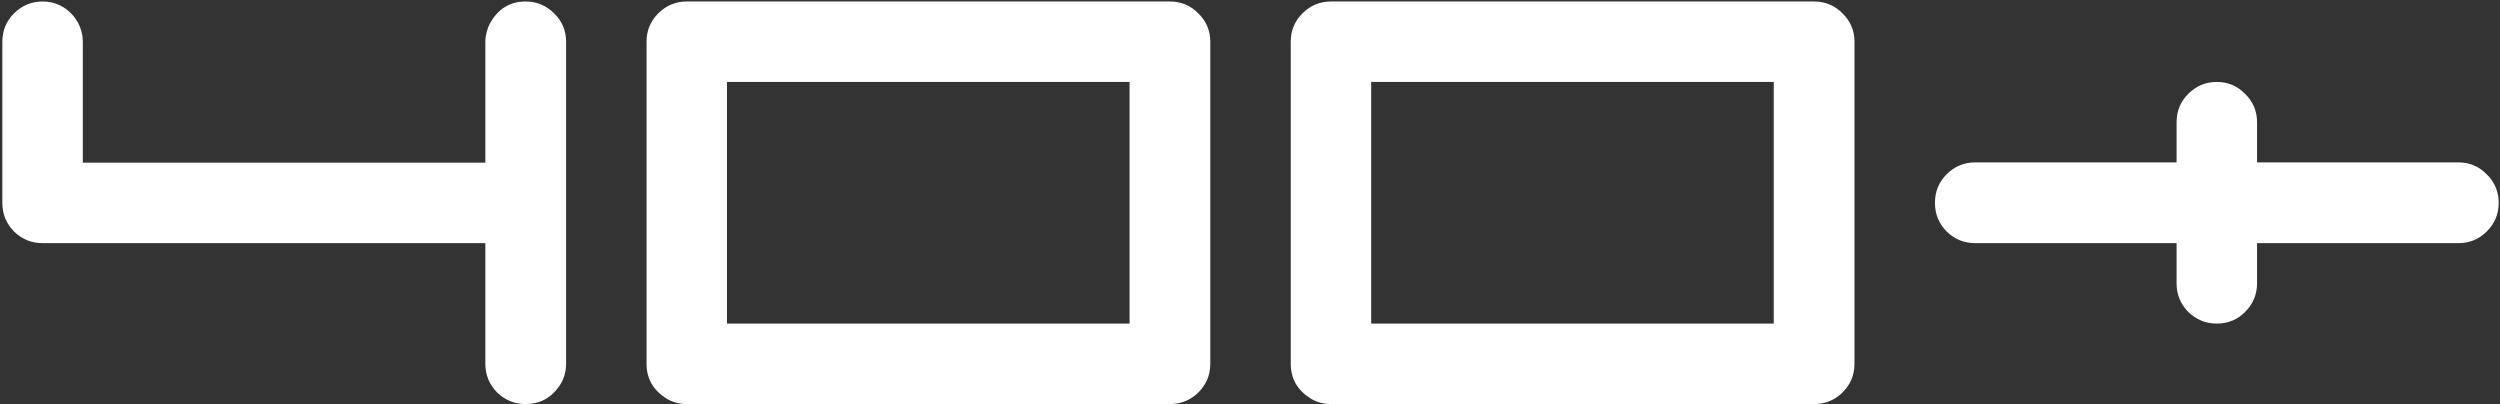 <?xml version="1.0" encoding="UTF-8"?> <svg xmlns="http://www.w3.org/2000/svg" width="792" height="128" viewBox="0 0 792 128" fill="none"><rect x="0" y="0" width="792" height="128" fill="#333333" stroke="none"/><path d="M166.506 0.471C170.021 0.471 173.039 1.73 175.559 4.25C178.078 6.711 179.338 9.699 179.338 13.215V115.256C179.338 117.893 178.605 120.266 177.141 122.375C174.504 126.125 170.959 128 166.506 128C162.99 128 159.973 126.77 157.453 124.309C154.992 121.789 153.762 118.771 153.762 115.256V77.023H13.488C9.973 77.023 6.955 75.793 4.436 73.332C1.975 70.812 0.744 67.795 0.744 64.279V13.215C0.744 9.699 1.975 6.711 4.436 4.25C6.955 1.73 9.973 0.471 13.488 0.471C17.414 0.471 20.695 2.023 23.332 5.129C23.801 5.715 24.211 6.33 24.562 6.975L24.65 7.062C24.65 7.121 24.68 7.18 24.738 7.238C25.207 8.117 25.559 9.025 25.793 9.963V10.051C25.969 10.578 26.086 11.135 26.145 11.721V11.984C26.203 12.395 26.232 12.805 26.232 13.215V51.535H153.762V13.215C153.762 12.16 153.908 11.135 154.201 10.139V10.051C154.436 9.172 154.758 8.322 155.168 7.502C157.746 2.814 161.525 0.471 166.506 0.471ZM357.844 102.512V25.959H230.314V102.512H357.844ZM383.42 115.256C383.42 119.006 382.014 122.17 379.201 124.748C376.799 126.916 373.928 128 370.588 128H217.57C215.109 128 212.912 127.385 210.979 126.154C206.877 123.518 204.826 119.885 204.826 115.256V13.215C204.826 9.699 206.057 6.711 208.518 4.25C211.037 1.73 214.055 0.471 217.57 0.471H370.588C374.162 0.471 377.18 1.73 379.641 4.25C382.16 6.711 383.42 9.699 383.42 13.215V115.256ZM561.926 102.512V25.959H434.396V102.512H561.926ZM587.502 115.256C587.502 119.006 586.096 122.17 583.283 124.748C580.881 126.916 578.01 128 574.67 128H421.652C419.191 128 416.994 127.385 415.061 126.154C410.959 123.518 408.908 119.885 408.908 115.256V13.215C408.908 9.699 410.139 6.711 412.6 4.25C415.119 1.73 418.137 0.471 421.652 0.471H574.67C578.244 0.471 581.262 1.73 583.723 4.25C586.242 6.711 587.502 9.699 587.502 13.215V115.256ZM778.84 51.447C782.355 51.447 785.344 52.707 787.805 55.227C790.324 57.688 791.584 60.705 791.584 64.279C791.584 67.795 790.324 70.812 787.805 73.332C785.344 75.793 782.355 77.023 778.84 77.023H715.031V89.768C715.031 93.283 713.771 96.301 711.252 98.82C708.791 101.281 705.803 102.512 702.287 102.512C698.771 102.512 695.754 101.281 693.234 98.82C690.773 96.301 689.543 93.283 689.543 89.768V77.023H625.734C622.219 77.023 619.201 75.793 616.682 73.332C614.221 70.812 612.99 67.795 612.99 64.279C612.99 60.705 614.221 57.688 616.682 55.227C619.201 52.707 622.219 51.447 625.734 51.447H689.543V38.703C689.543 35.188 690.773 32.199 693.234 29.738C695.754 27.219 698.771 25.959 702.287 25.959C705.803 25.959 708.791 27.219 711.252 29.738C713.771 32.199 715.031 35.188 715.031 38.703V51.447H778.84Z" fill="white"></path></svg> 
